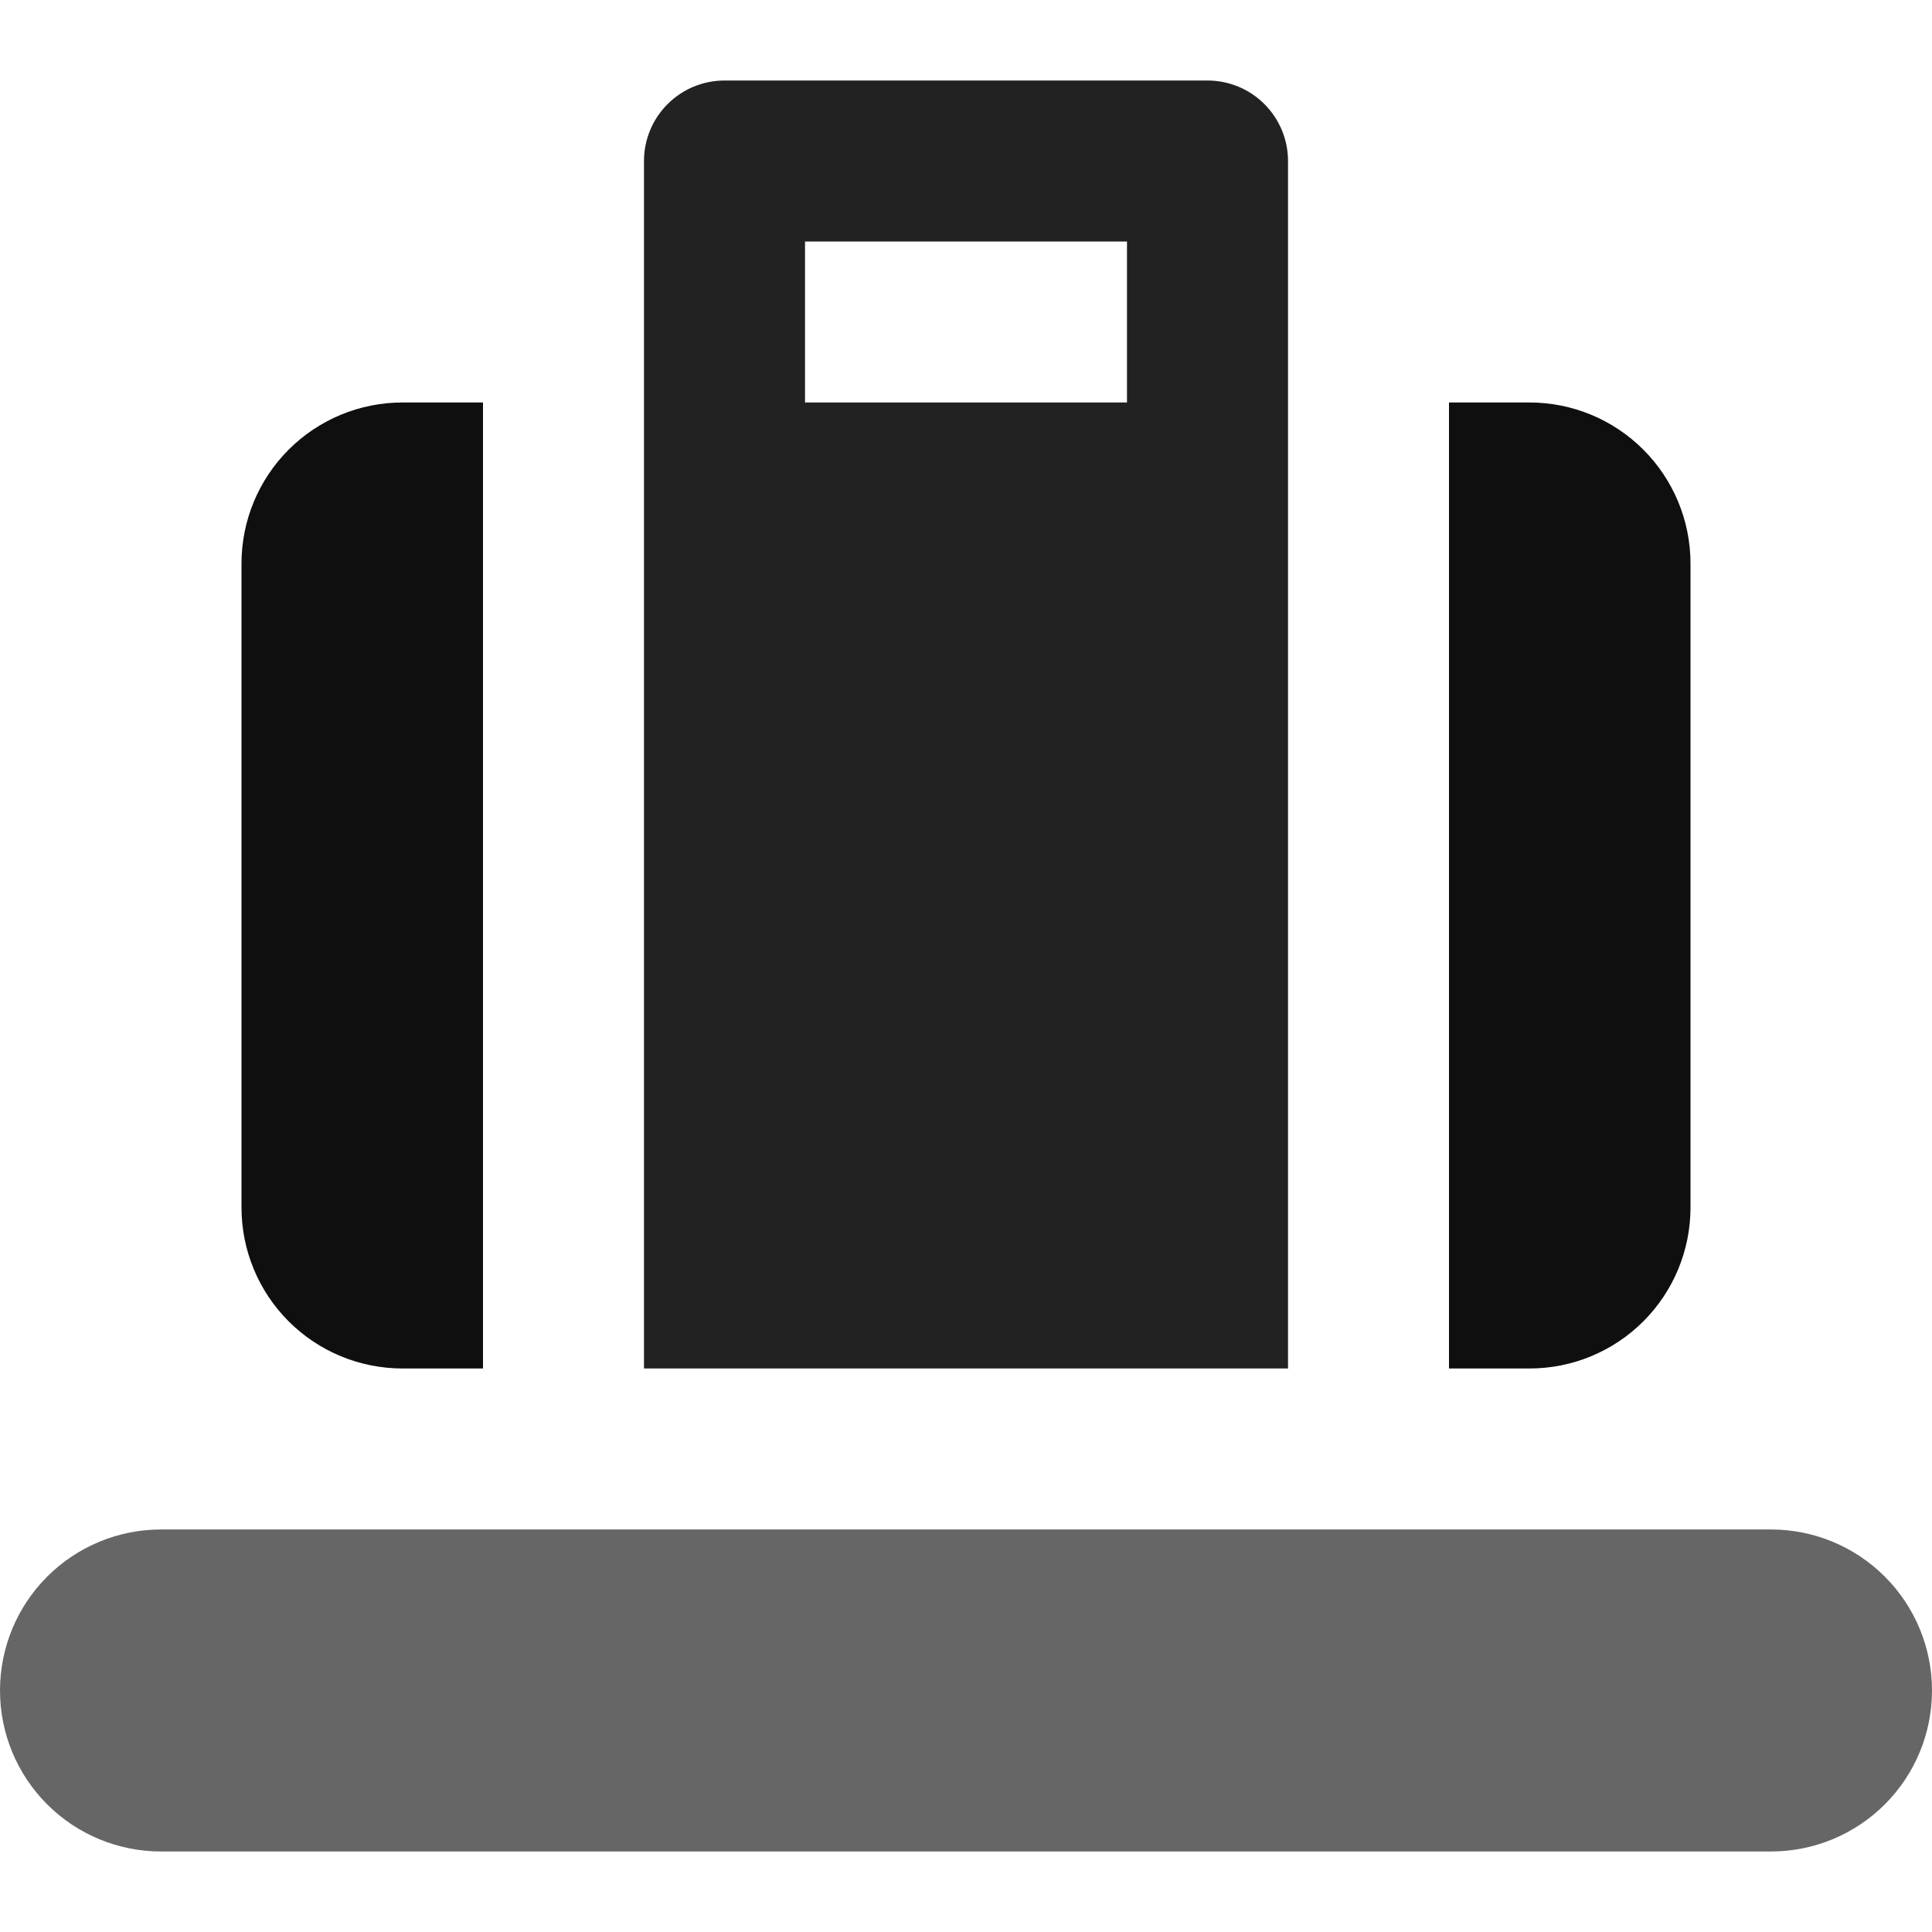 <svg width="40" height="40" viewBox="0 0 40 40" fill="none" xmlns="http://www.w3.org/2000/svg">
<path d="M36.667 31.666H3.333C2.449 31.666 1.601 32.018 0.976 32.643C0.351 33.268 0 34.116 0 35C0 35.884 0.351 36.732 0.976 37.357C1.601 37.982 2.449 38.333 3.333 38.333H36.667C37.551 38.333 38.399 37.982 39.024 37.357C39.649 36.732 40 35.884 40 35C40 34.116 39.649 33.268 39.024 32.643C38.399 32.018 37.551 31.666 36.667 31.666Z" fill="#666666"/>
<path d="M10 8.333H8.333C7.449 8.333 6.601 8.684 5.976 9.31C5.351 9.935 5 10.783 5 11.667V25C5 25.884 5.351 26.732 5.976 27.357C6.601 27.982 7.449 28.333 8.333 28.333H10V8.333Z" fill="#0F0F0F"/>
<path d="M31.667 8.333H30V28.333H31.667C32.551 28.333 33.399 27.982 34.024 27.357C34.649 26.732 35 25.884 35 25V11.667C35 10.783 34.649 9.935 34.024 9.31C33.399 8.684 32.551 8.333 31.667 8.333Z" fill="#0F0F0F"/>
<path d="M26.667 3.333C26.667 2.891 26.491 2.467 26.178 2.155C25.866 1.842 25.442 1.667 25 1.667H15C14.558 1.667 14.134 1.842 13.822 2.155C13.509 2.467 13.333 2.891 13.333 3.333V28.333H26.667V3.333ZM23.333 8.333H16.667V5H23.333V8.333Z" fill="#222222"/>
</svg>
